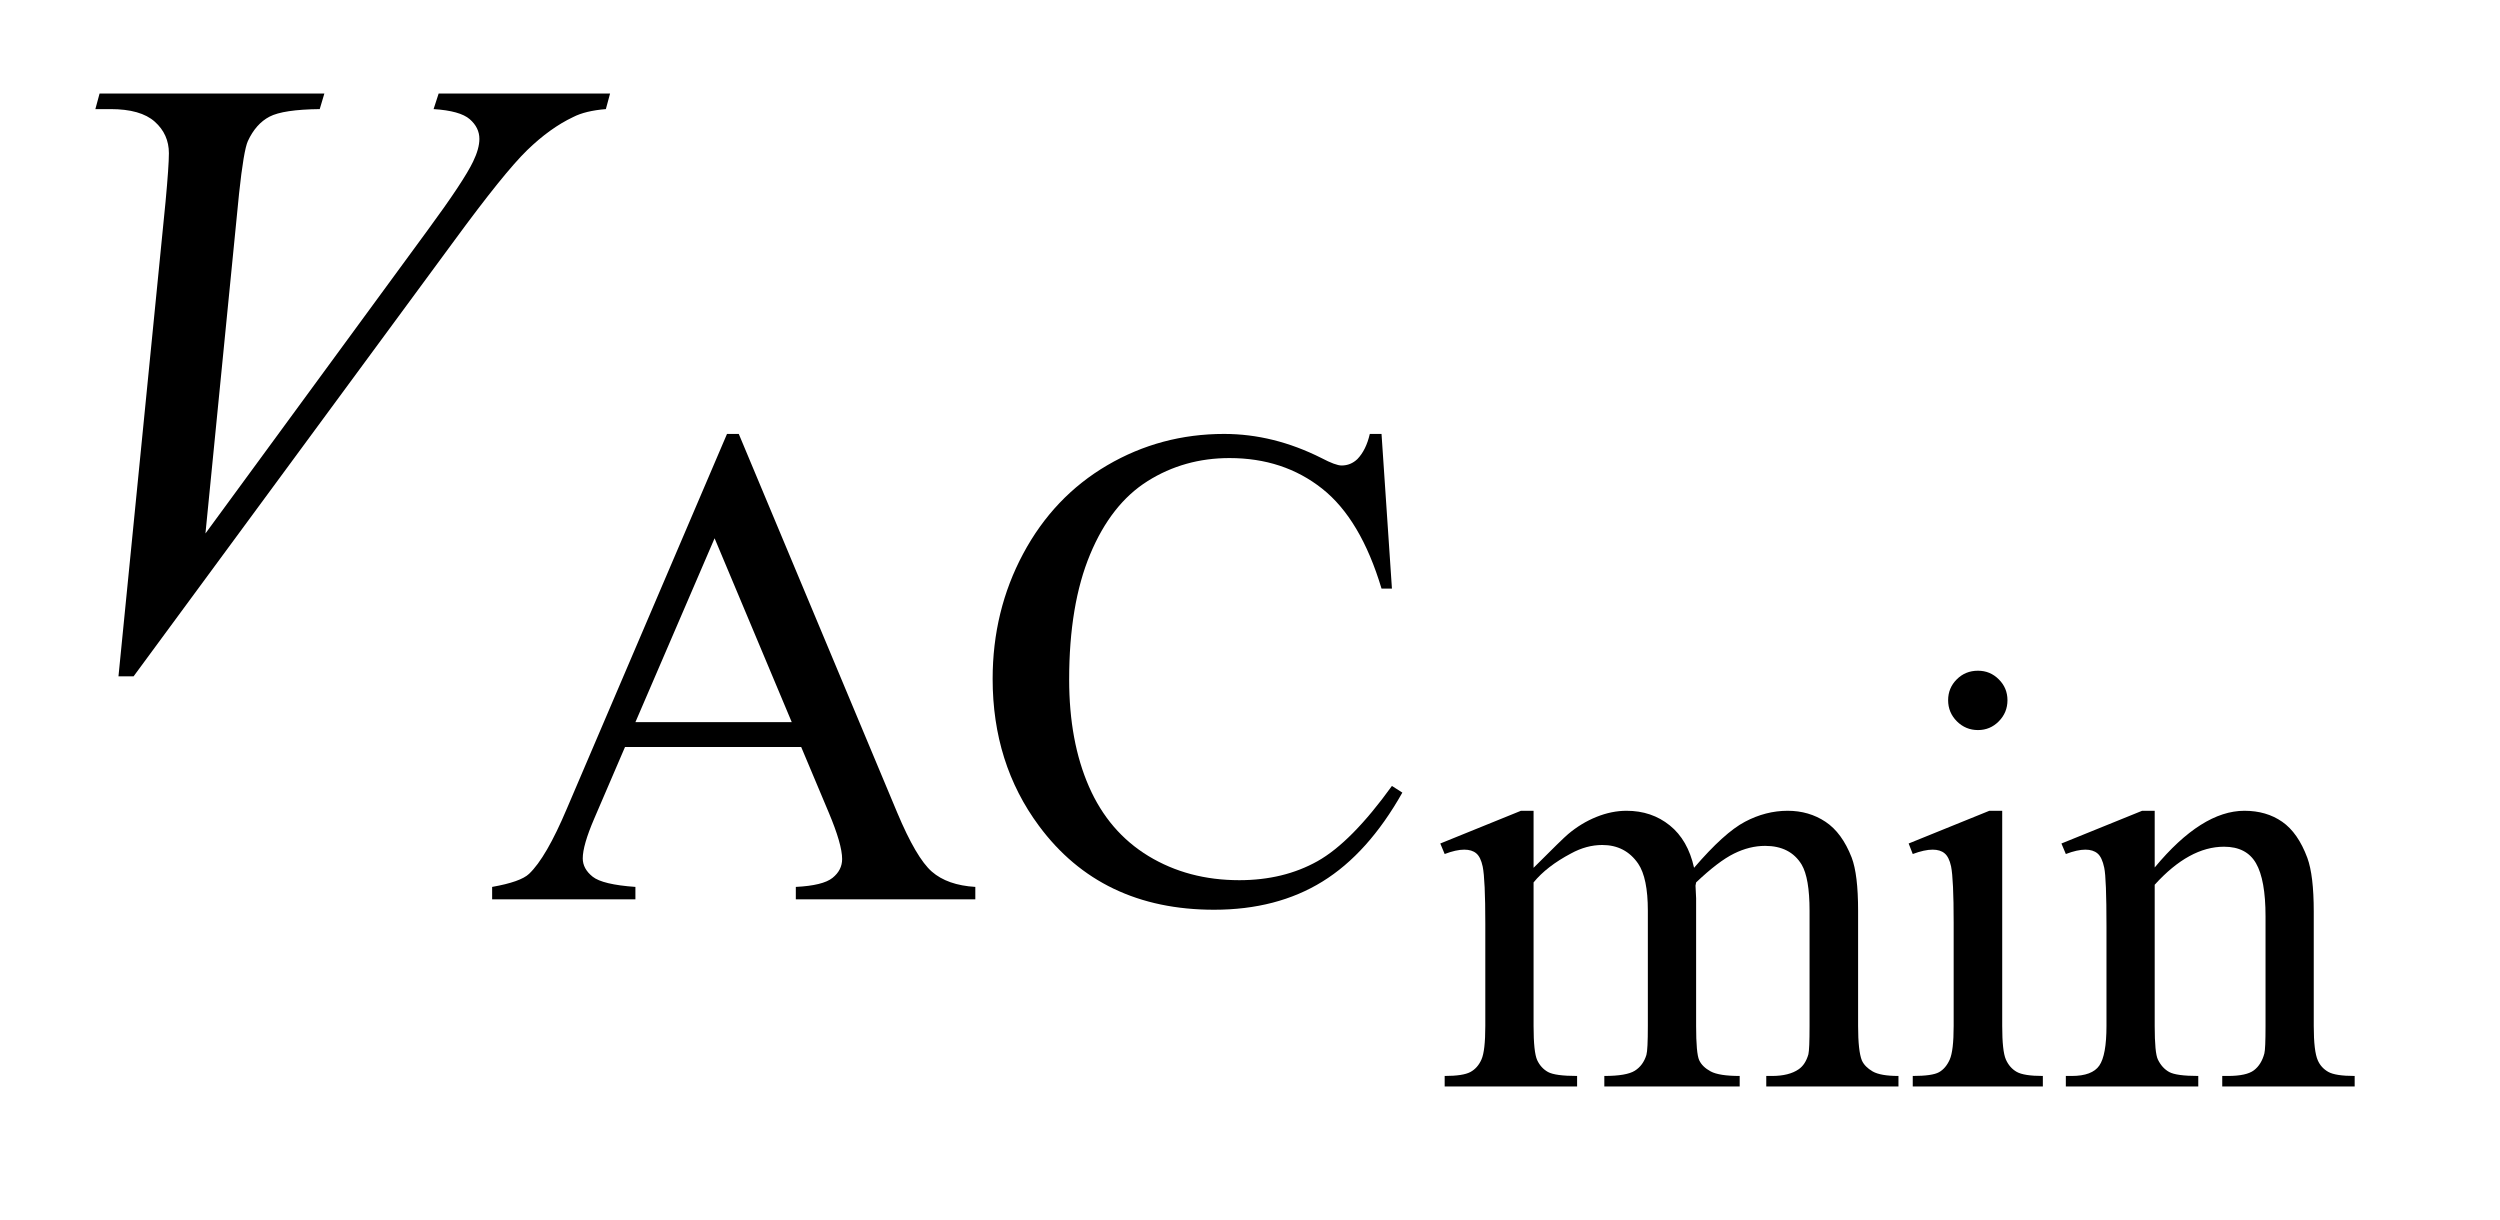 <?xml version="1.0" encoding="UTF-8"?>
<!DOCTYPE svg PUBLIC '-//W3C//DTD SVG 1.0//EN'
          'http://www.w3.org/TR/2001/REC-SVG-20010904/DTD/svg10.dtd'>
<svg stroke-dasharray="none" shape-rendering="auto" xmlns="http://www.w3.org/2000/svg" font-family="'Dialog'" text-rendering="auto" width="41" fill-opacity="1" color-interpolation="auto" color-rendering="auto" preserveAspectRatio="xMidYMid meet" font-size="12px" viewBox="0 0 41 20" fill="black" xmlns:xlink="http://www.w3.org/1999/xlink" stroke="black" image-rendering="auto" stroke-miterlimit="10" stroke-linecap="square" stroke-linejoin="miter" font-style="normal" stroke-width="1" height="20" stroke-dashoffset="0" font-weight="normal" stroke-opacity="1"
><!--Generated by the Batik Graphics2D SVG Generator--><defs id="genericDefs"
  /><g
  ><defs id="defs1"
    ><clipPath clipPathUnits="userSpaceOnUse" id="clipPath1"
      ><path d="M1.153 3.047 L26.821 3.047 L26.821 15.492 L1.153 15.492 L1.153 3.047 Z"
      /></clipPath
      ><clipPath clipPathUnits="userSpaceOnUse" id="clipPath2"
      ><path d="M36.949 97.364 L36.949 494.949 L859.661 494.949 L859.661 97.364 Z"
      /></clipPath
    ></defs
    ><g transform="scale(1.576,1.576) translate(-1.153,-3.047) matrix(0.031,0,0,0.031,0,0)"
    ><path d="M551.984 389.594 Q561.797 379.766 563.562 378.297 Q567.969 374.578 573.078 372.516 Q578.188 370.453 583.188 370.453 Q591.625 370.453 597.703 375.359 Q603.797 380.266 605.859 389.594 Q615.969 377.812 622.938 374.141 Q629.906 370.453 637.266 370.453 Q644.422 370.453 649.969 374.141 Q655.516 377.812 658.766 386.156 Q660.922 391.844 660.922 404.016 L660.922 442.688 Q660.922 451.125 662.188 454.266 Q663.172 456.422 665.812 457.953 Q668.469 459.469 674.469 459.469 L674.469 463 L630.094 463 L630.094 459.469 L631.969 459.469 Q637.75 459.469 641 457.203 Q643.25 455.641 644.234 452.203 Q644.625 450.531 644.625 442.688 L644.625 404.016 Q644.625 393.016 641.969 388.516 Q638.141 382.234 629.703 382.234 Q624.5 382.234 619.25 384.828 Q614 387.422 606.547 394.5 L606.344 395.578 L606.547 399.797 L606.547 442.688 Q606.547 451.906 607.578 454.172 Q608.609 456.422 611.453 457.953 Q614.297 459.469 621.172 459.469 L621.172 463 L575.734 463 L575.734 459.469 Q583.188 459.469 585.984 457.703 Q588.781 455.938 589.859 452.406 Q590.344 450.734 590.344 442.688 L590.344 404.016 Q590.344 393.016 587.109 388.219 Q582.797 381.938 575.047 381.938 Q569.734 381.938 564.547 384.781 Q556.391 389.094 551.984 394.5 L551.984 442.688 Q551.984 451.516 553.203 454.172 Q554.438 456.812 556.828 458.141 Q559.234 459.469 566.594 459.469 L566.594 463 L522.141 463 L522.141 459.469 Q528.328 459.469 530.781 458.141 Q533.234 456.812 534.5 453.922 Q535.781 451.031 535.781 442.688 L535.781 408.328 Q535.781 393.516 534.906 389.188 Q534.219 385.953 532.734 384.734 Q531.266 383.5 528.719 383.5 Q525.969 383.5 522.141 384.969 L520.672 381.438 L547.75 370.453 L551.984 370.453 L551.984 389.594 ZM701.156 323.438 Q705.266 323.438 708.156 326.344 Q711.062 329.234 711.062 333.344 Q711.062 337.469 708.156 340.422 Q705.266 343.359 701.156 343.359 Q697.031 343.359 694.078 340.422 Q691.141 337.469 691.141 333.344 Q691.141 329.234 694.031 326.344 Q696.922 323.438 701.156 323.438 ZM709.297 370.453 L709.297 442.688 Q709.297 451.125 710.516 453.922 Q711.75 456.719 714.156 458.094 Q716.562 459.469 722.938 459.469 L722.938 463 L679.266 463 L679.266 459.469 Q685.844 459.469 688.094 458.203 Q690.359 456.922 691.672 453.984 Q693 451.031 693 442.688 L693 408.031 Q693 393.422 692.125 389.094 Q691.438 385.953 689.953 384.734 Q688.484 383.5 685.938 383.5 Q683.188 383.5 679.266 384.969 L677.891 381.438 L704.984 370.453 L709.297 370.453 ZM760.484 389.484 Q776.281 370.453 790.609 370.453 Q797.984 370.453 803.281 374.141 Q808.578 377.812 811.719 386.25 Q813.875 392.141 813.875 404.312 L813.875 442.688 Q813.875 451.219 815.25 454.266 Q816.328 456.719 818.734 458.094 Q821.141 459.469 827.609 459.469 L827.609 463 L783.156 463 L783.156 459.469 L785.016 459.469 Q791.297 459.469 793.797 457.562 Q796.312 455.641 797.297 451.906 Q797.688 450.438 797.688 442.688 L797.688 405.875 Q797.688 393.609 794.484 388.062 Q791.297 382.516 783.75 382.516 Q772.062 382.516 760.484 395.281 L760.484 442.688 Q760.484 451.812 761.562 453.969 Q762.938 456.812 765.344 458.141 Q767.75 459.469 775.109 459.469 L775.109 463 L730.656 463 L730.656 459.469 L732.609 459.469 Q739.484 459.469 741.891 455.984 Q744.297 452.5 744.297 442.688 L744.297 409.312 Q744.297 393.125 743.547 389.594 Q742.812 386.047 741.297 384.781 Q739.781 383.5 737.219 383.5 Q734.484 383.5 730.656 384.969 L729.172 381.438 L756.266 370.453 L760.484 370.453 L760.484 389.484 Z" stroke="none" clip-path="url(#clipPath2)"
    /></g
    ><g transform="matrix(0.049,0,0,0.049,-1.817,-4.802)"
    ><path d="M305.234 348.016 L246.266 348.016 L235.938 372.047 Q232.125 380.922 232.125 385.297 Q232.125 388.781 235.438 391.422 Q238.75 394.062 249.75 394.844 L249.75 399 L201.797 399 L201.797 394.844 Q211.344 393.156 214.156 390.469 Q219.875 385.078 226.844 368.562 L280.406 243.234 L284.344 243.234 L337.344 369.906 Q343.75 385.188 348.969 389.734 Q354.188 394.281 363.516 394.844 L363.516 399 L303.438 399 L303.438 394.844 Q312.531 394.391 315.734 391.812 Q318.938 389.234 318.938 385.516 Q318.938 380.578 314.438 369.906 L305.234 348.016 ZM302.078 339.703 L276.25 278.156 L249.75 339.703 L302.078 339.703 ZM499.469 243.234 L502.953 295 L499.469 295 Q492.516 271.766 479.594 261.547 Q466.672 251.312 448.594 251.312 Q433.438 251.312 421.188 259.016 Q408.953 266.703 401.938 283.547 Q394.922 300.391 394.922 325.438 Q394.922 346.109 401.547 361.266 Q408.172 376.422 421.469 384.516 Q434.781 392.594 451.859 392.594 Q466.672 392.594 478.016 386.25 Q489.359 379.906 502.953 361.047 L506.438 363.281 Q494.984 383.609 479.703 393.047 Q464.438 402.484 443.438 402.484 Q405.578 402.484 384.812 374.406 Q369.312 353.516 369.312 325.219 Q369.312 302.422 379.531 283.328 Q389.75 264.234 407.656 253.734 Q425.578 243.234 446.797 243.234 Q463.312 243.234 479.375 251.312 Q484.094 253.797 486.109 253.797 Q489.141 253.797 491.391 251.656 Q494.312 248.625 495.547 243.234 L499.469 243.234 Z" stroke="none" clip-path="url(#clipPath2)"
    /></g
    ><g transform="matrix(0.049,0,0,0.049,-1.817,-4.802)"
    ><path d="M76.734 324.359 L92.484 165.594 Q93.609 153.5 93.609 149.281 Q93.609 142.953 88.891 138.734 Q84.188 134.516 74.062 134.516 L69 134.516 L70.406 129.312 L145.641 129.312 L144.094 134.516 Q131.859 134.656 127.281 137.047 Q122.719 139.438 120.047 145.203 Q118.641 148.297 117.094 162.781 L105.844 276.547 L180.234 175.016 Q192.328 158.562 195.422 152.094 Q197.531 147.734 197.531 144.5 Q197.531 140.703 194.297 137.891 Q191.062 135.078 182.203 134.516 L183.891 129.312 L241.266 129.312 L239.859 134.516 Q232.969 135.078 228.891 137.188 Q221.156 140.844 213.484 148.297 Q205.828 155.75 189.234 178.391 L81.797 324.359 L76.734 324.359 Z" stroke="none" clip-path="url(#clipPath2)"
    /></g
  ></g
></svg
>
